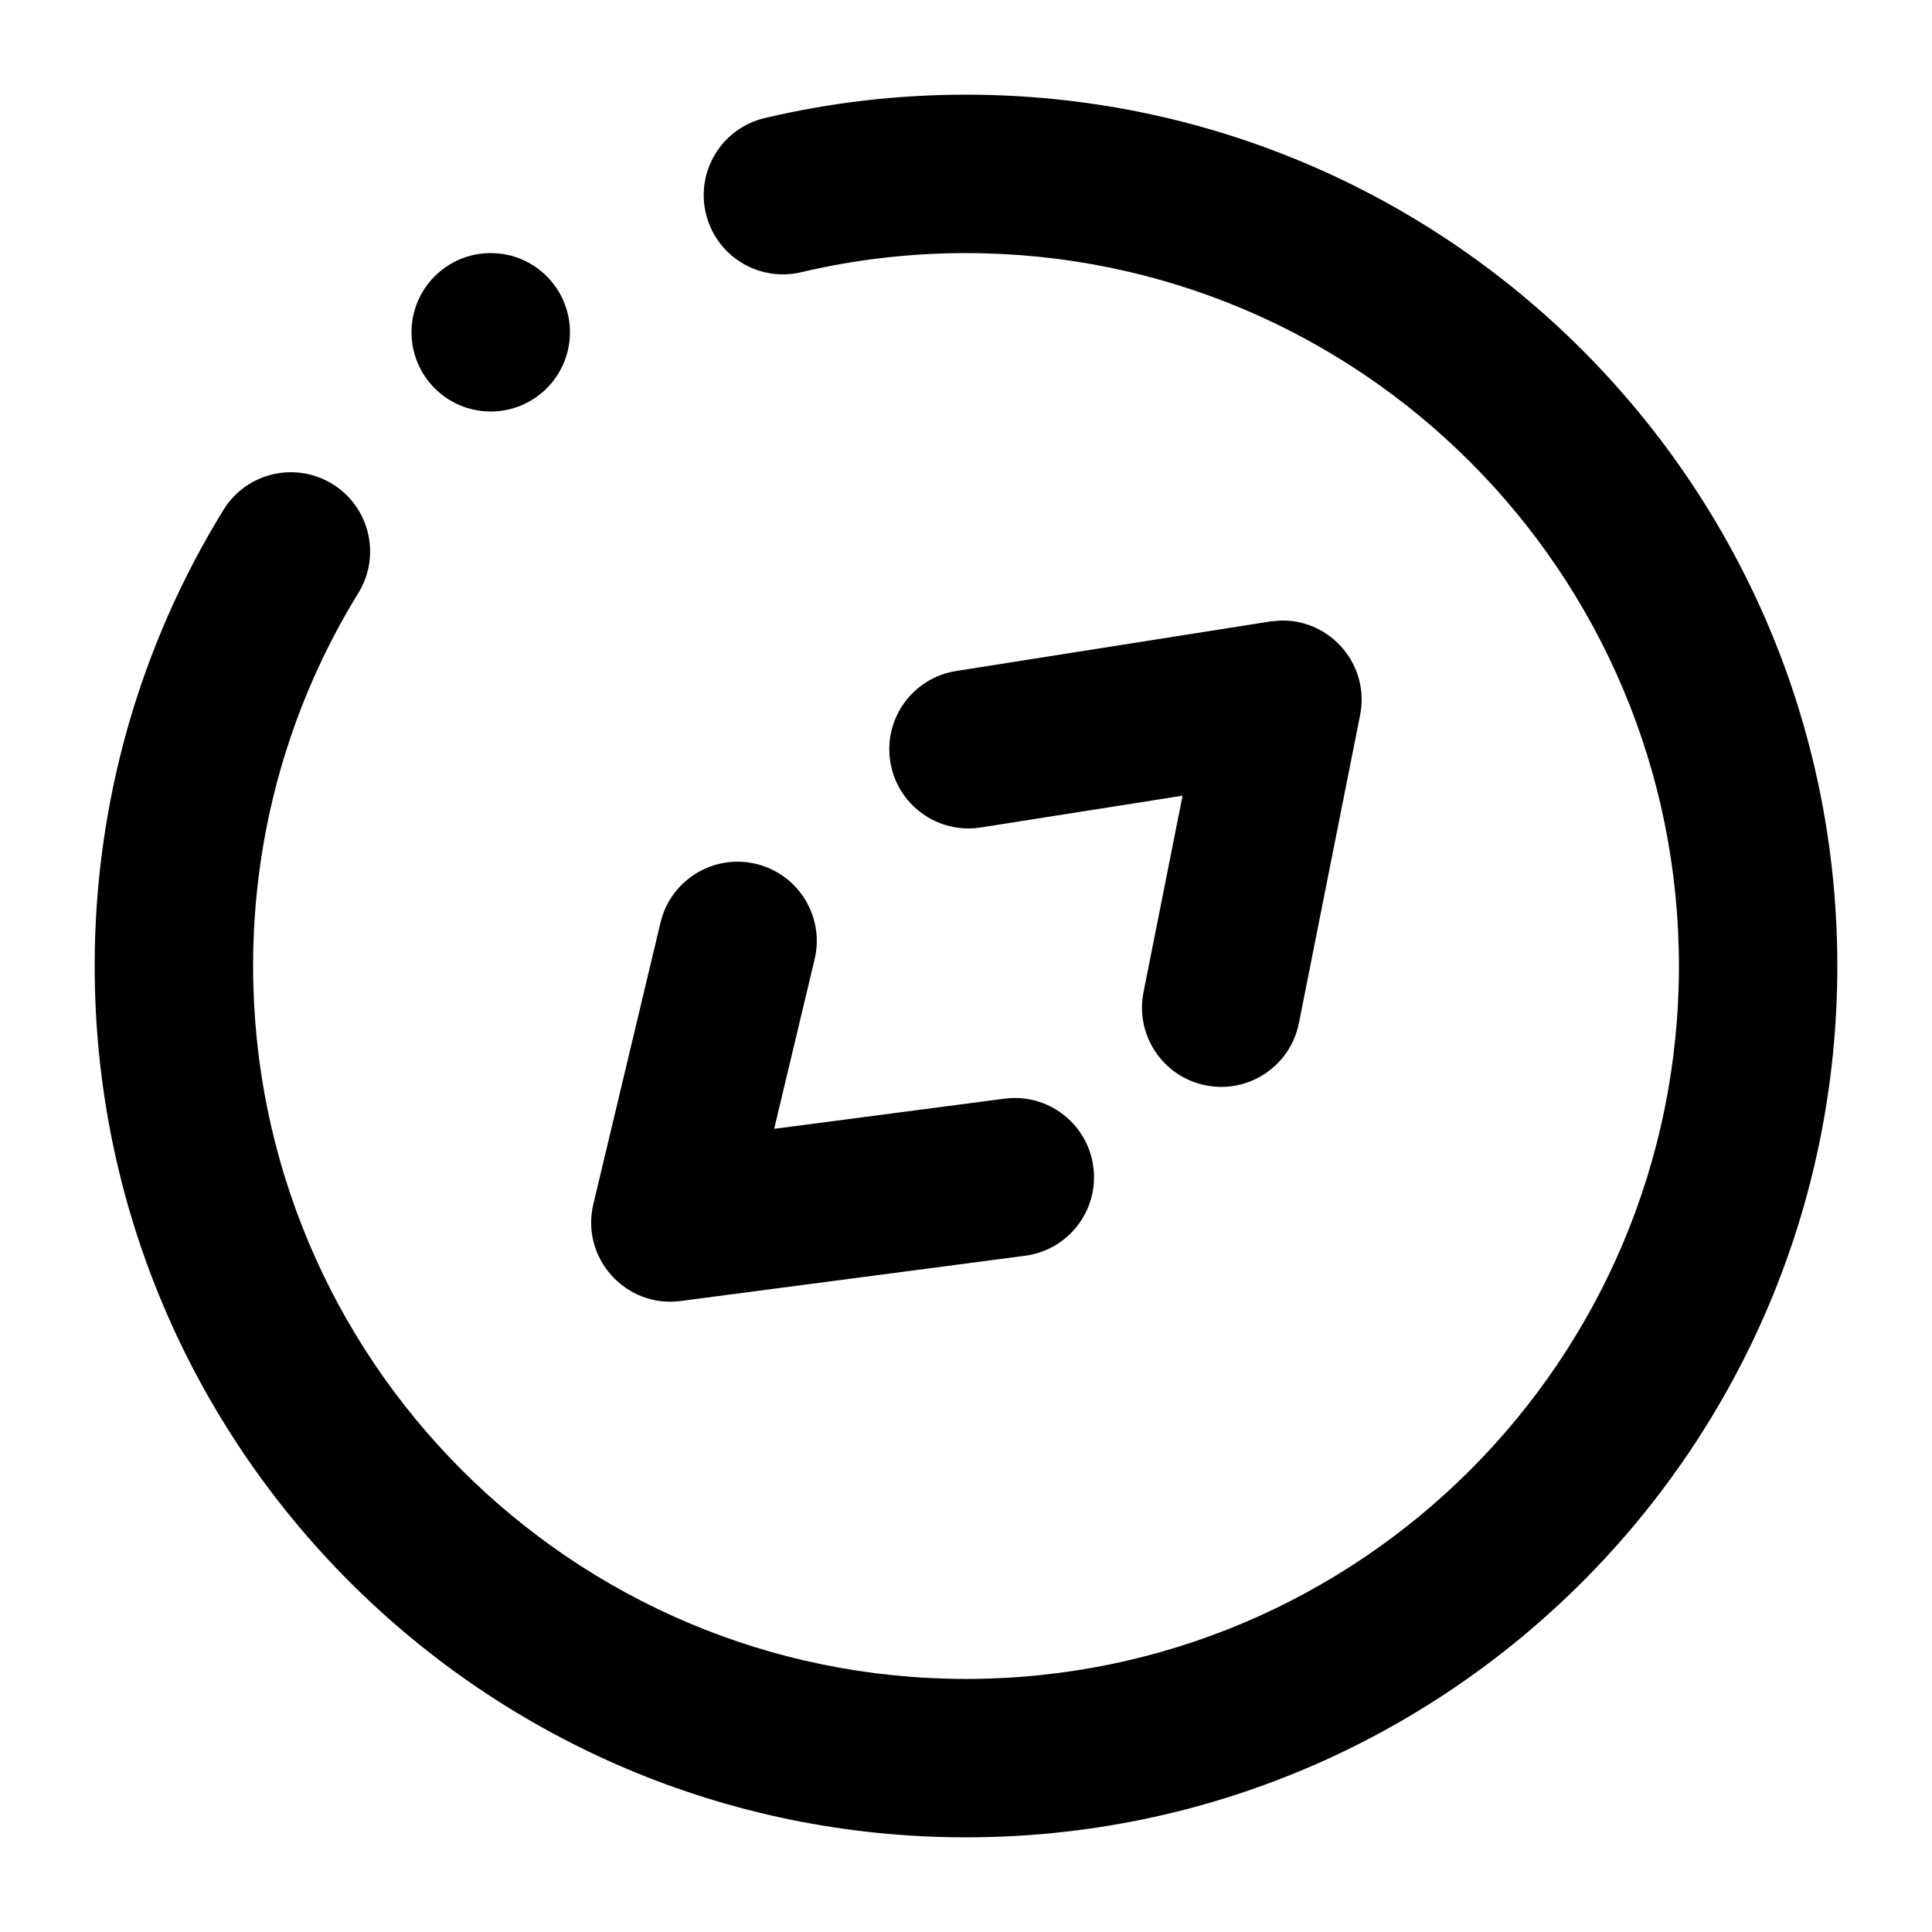 <?xml version="1.0" encoding="UTF-8"?>
<!-- Uploaded to: SVG Repo, www.svgrepo.com, Generator: SVG Repo Mixer Tools -->
<svg fill="#000000" width="800px" height="800px" version="1.1" viewBox="144 144 512 512" xmlns="http://www.w3.org/2000/svg">
 <g>
  <path d="m400 169.09c127.53 0 230.91 103.38 230.91 230.91 0 127.53-103.38 230.91-230.91 230.91-127.53 0-230.91-103.38-230.91-230.91 0-43.254 11.93-84.801 34.121-120.86 6.074-9.875 19.004-12.953 28.879-6.875 9.875 6.074 12.953 19.004 6.879 28.879-18.148 29.492-27.895 63.434-27.895 98.859 0 104.34 84.586 188.93 188.93 188.93 104.34 0 188.93-84.586 188.93-188.93 0-104.34-84.586-188.93-188.93-188.93-14.867 0-29.492 1.711-43.684 5.07-11.281 2.668-22.594-4.312-25.262-15.594-2.668-11.285 4.312-22.594 15.594-25.262 17.355-4.106 35.223-6.199 53.352-6.199z"/>
  <path d="m295.04 232.06c0 11.594-9.398 20.992-20.992 20.992s-20.992-9.398-20.992-20.992 9.398-20.992 20.992-20.992 20.992 9.398 20.992 20.992" fill-rule="evenodd"/>
  <path d="m410.2 435.16c11.496-1.512 22.035 6.582 23.547 18.078s-6.582 22.035-18.078 23.547l-91.266 11.992c-14.586 1.914-26.566-11.375-23.156-25.684l17.797-74.609c2.688-11.277 14.012-18.238 25.289-15.551 11.277 2.691 18.238 14.016 15.547 25.289l-10.719 44.93z"/>
  <path d="m463.54 431.63c-11.371-2.262-18.758-13.312-16.5-24.684l10.355-52.082-53.461 8.422c-11.453 1.809-22.199-6.012-24.008-17.465-1.805-11.453 6.016-22.199 17.469-24.004l83.184-13.117 2.68-0.25c13.223-0.418 23.848 11.652 21.18 25.078l-16.219 81.605c-2.258 11.371-13.309 18.758-24.68 16.496z"/>
 </g>
</svg>
